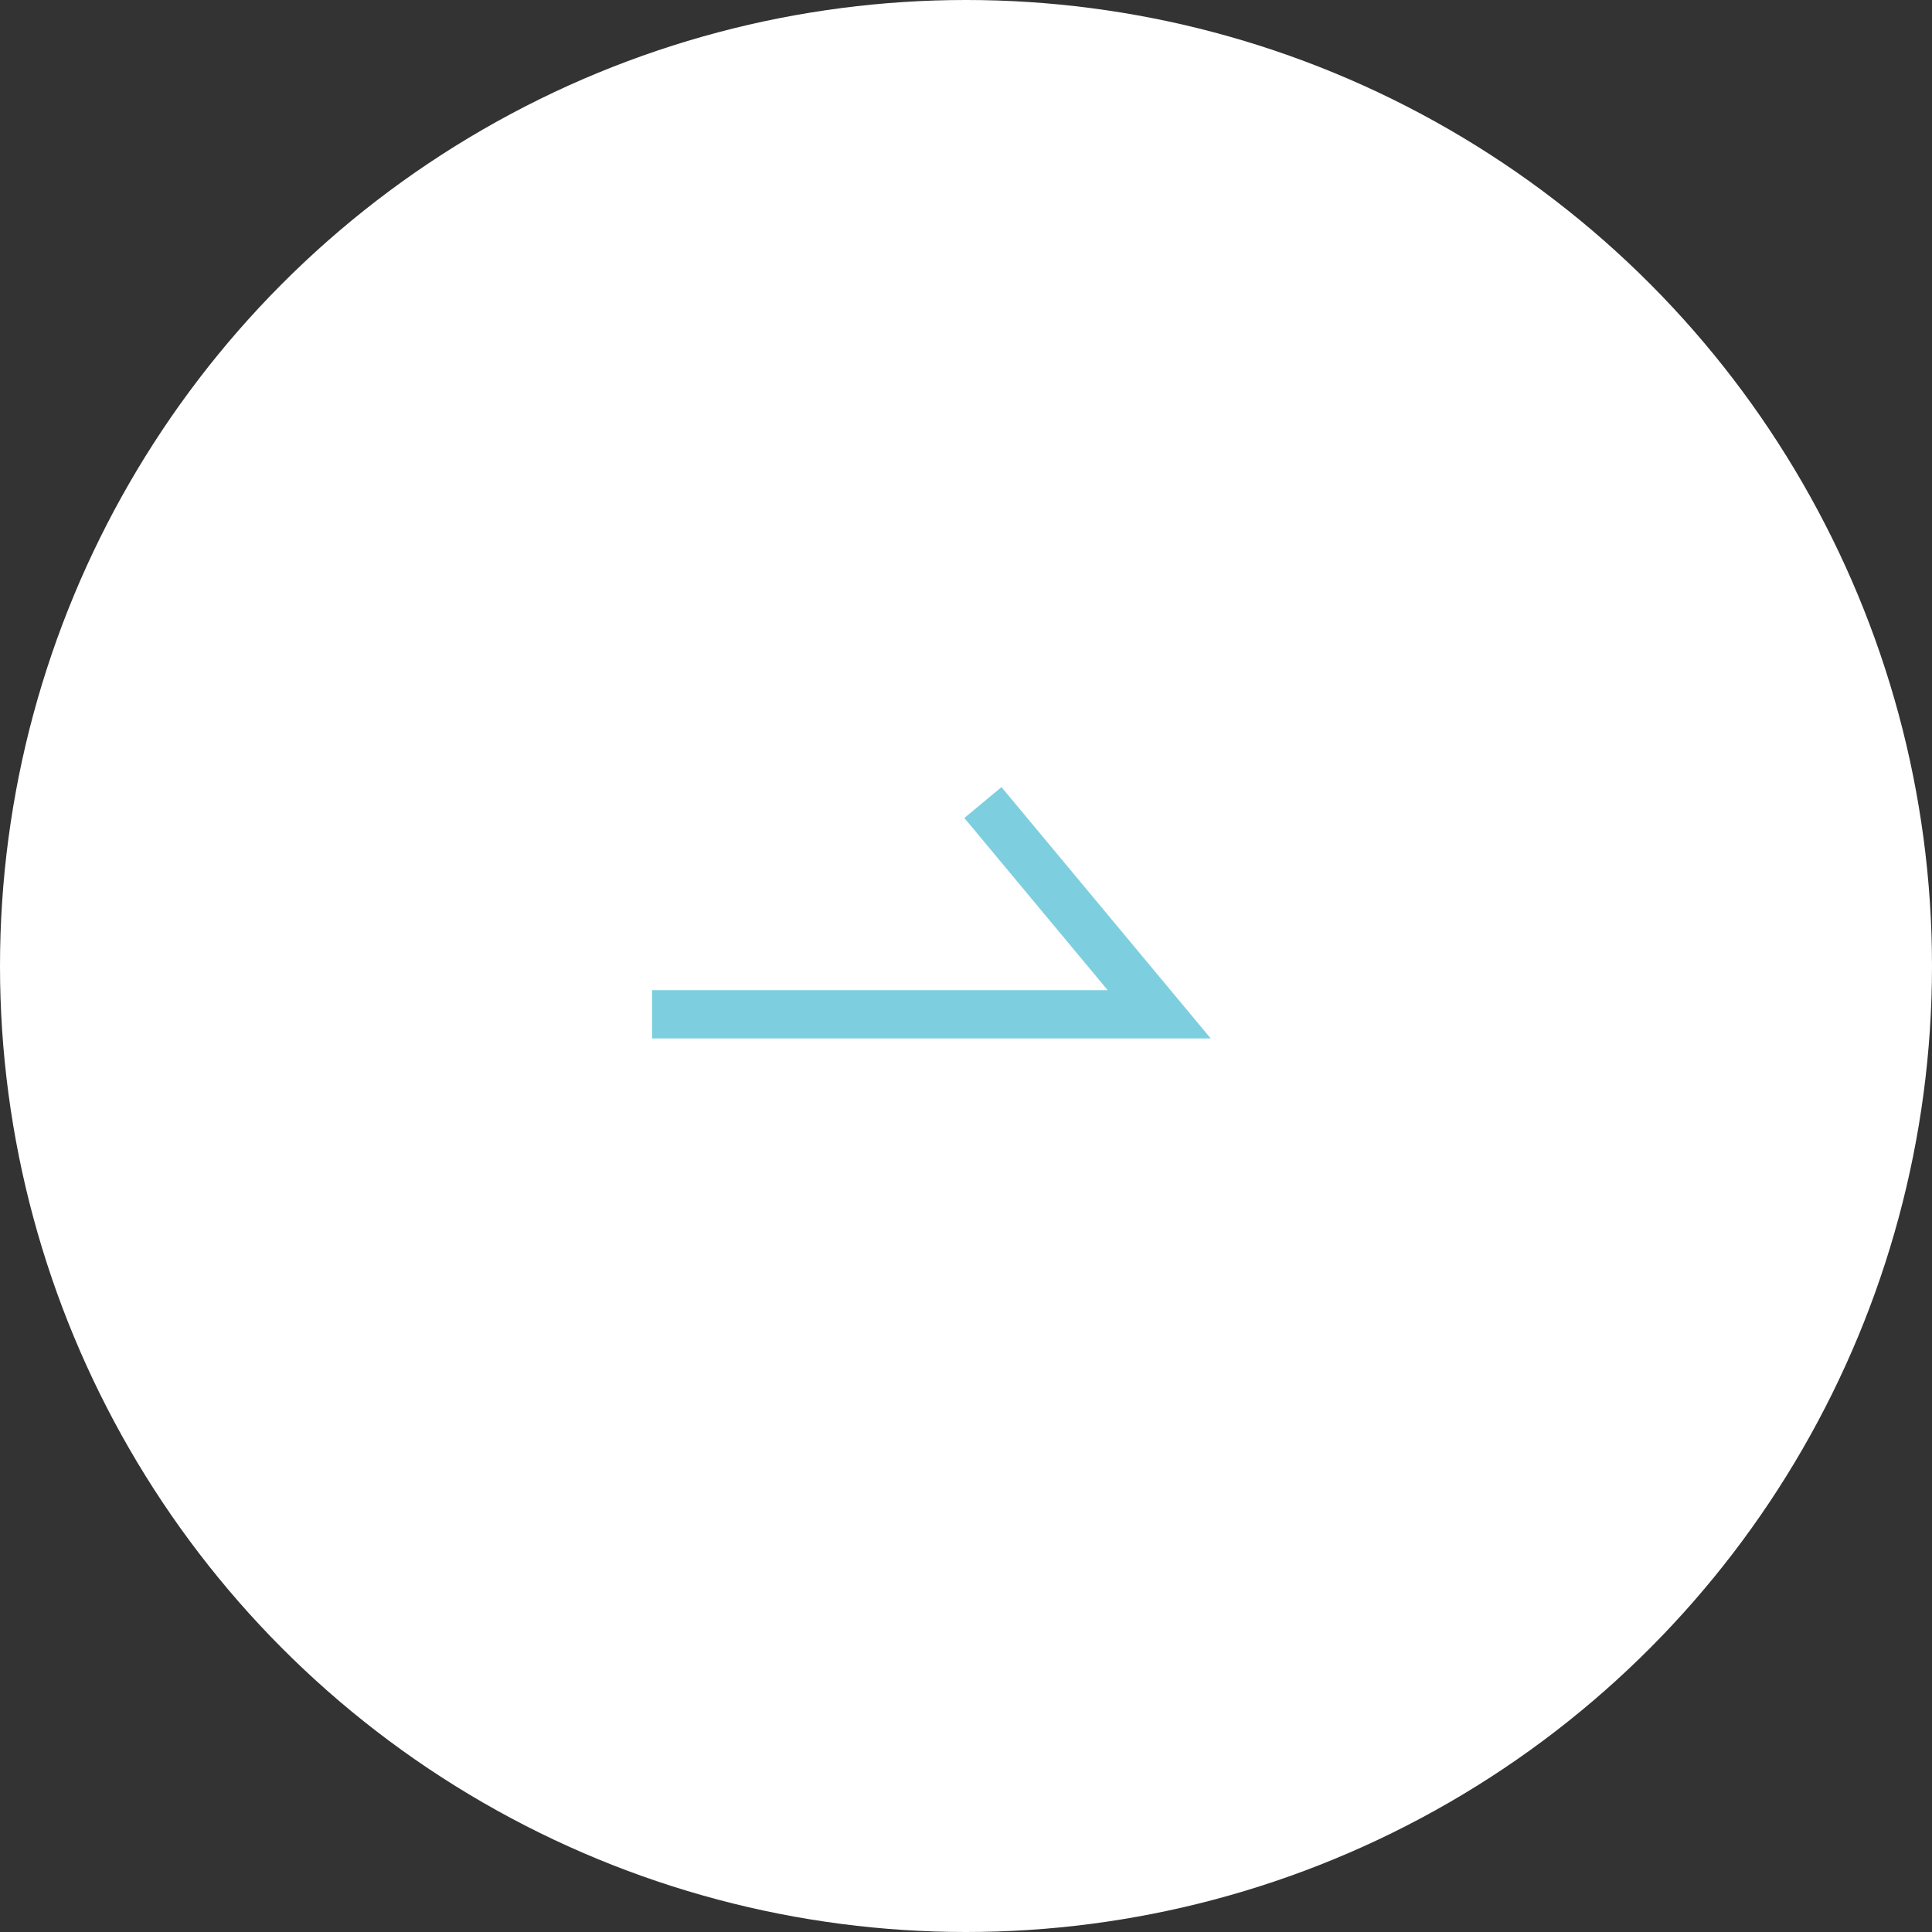 <?xml version="1.0" encoding="UTF-8"?>
<svg id="_圖層_1" data-name="圖層 1" xmlns="http://www.w3.org/2000/svg" viewBox="0 0 40 40">
  <rect x="0" y="0" width="40" height="40" fill="#333333" stroke="none"/>
  <defs>
    <style>
      .cls-1 {
        fill: #fff;
      }

      .cls-2 {
        fill: none;
        fill-rule: evenodd;
        stroke: #7dcfdf;
        stroke-linecap: square;
        stroke-miterlimit: 10;
      }
    </style>
  </defs>
  <circle class="cls-1" cx="20" cy="20" r="20"/>
  <polyline class="cls-2" points="14 21 24 21 20.67 17"/>
</svg>